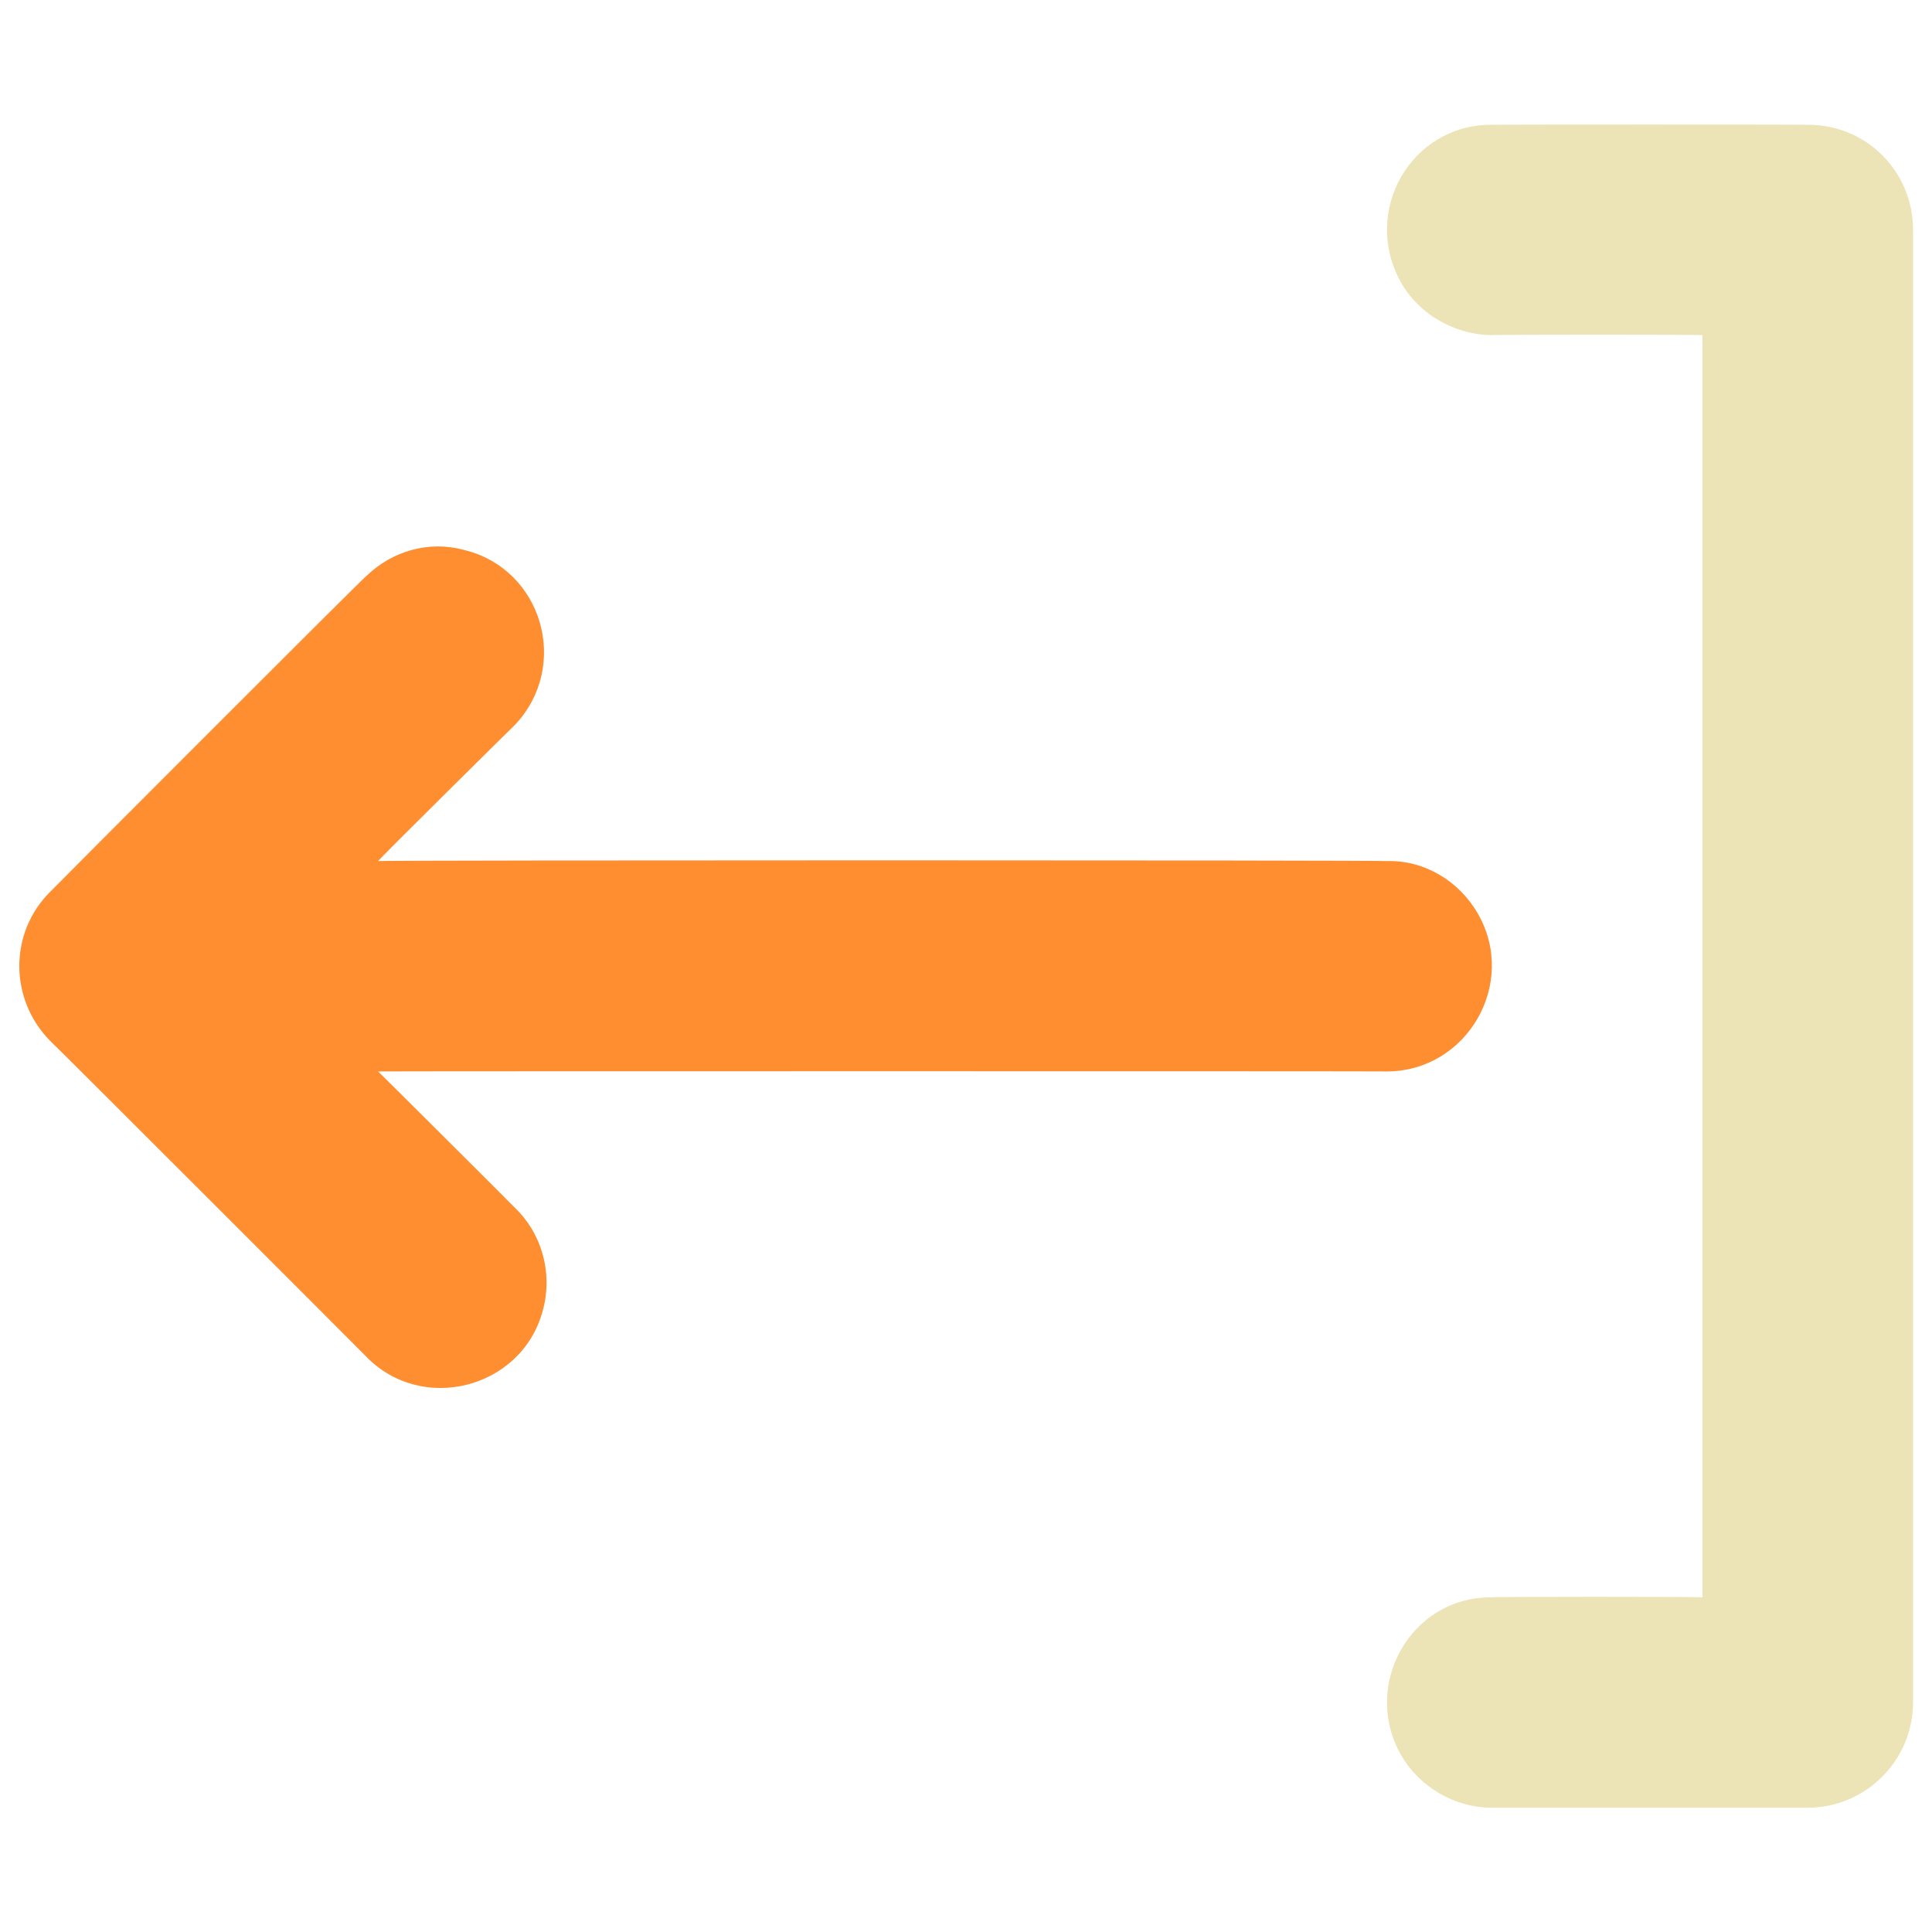 <svg xmlns="http://www.w3.org/2000/svg" version="1.1" xmlns:xlink="http://www.w3.org/1999/xlink" width="100%" height="100%" id="svgWorkerArea" viewBox="0 0 400 400" xmlns:artdraw="https://artdraw.muisca.co" style="background: white;"><defs id="defsdoc"><pattern id="patternBool" x="0" y="0" width="10" height="10" patternUnits="userSpaceOnUse" patternTransform="rotate(35)"><circle cx="5" cy="5" r="4" style="stroke: none;fill: #ff000070;"></circle></pattern></defs><g id="fileImp-974268749" class="cosito"><path id="pathImp-663799682" class="grouped" style="fill:#ff8e31" d="M78.275 221.831C78.275 221.768 287.175 221.768 287.175 221.831 303.775 221.768 314.275 203.567 305.975 189.165 302.075 182.368 294.875 178.067 287.175 178.277 287.175 178.067 78.275 178.067 78.275 178.277 78.275 178.067 106.575 150.067 106.575 150.119 118.175 137.868 112.275 117.767 96.075 113.861 88.775 111.868 81.175 114.067 75.775 119.327 75.775 119.067 10.375 184.567 10.375 184.657 1.875 193.067 1.875 206.868 10.375 215.493 10.375 215.368 75.775 280.767 75.775 280.824 87.275 292.767 107.775 287.567 112.275 271.696 114.575 263.868 112.275 255.468 106.575 250.031 106.575 249.968 78.275 221.768 78.275 221.831"></path><path id="pathImp-428790697" class="grouped" style="fill:#ece4b7" d="M374.275 25.839C374.275 25.767 308.775 25.767 308.775 25.839 292.175 25.767 281.775 43.767 290.075 58.504 293.875 65.168 301.175 69.267 308.775 69.393 308.775 69.267 352.475 69.267 352.475 69.393 352.475 69.267 352.475 330.567 352.475 330.715 352.475 330.567 308.775 330.567 308.775 330.715 292.175 330.567 281.775 348.767 290.075 363.38 293.875 369.967 301.175 374.267 308.775 374.268 308.775 374.267 374.275 374.267 374.275 374.268 386.275 374.267 396.075 364.467 396.075 352.491 396.075 352.368 396.075 47.367 396.075 47.616 396.075 35.367 386.275 25.767 374.275 25.839 374.275 25.767 374.275 25.767 374.275 25.839"></path></g></svg>
